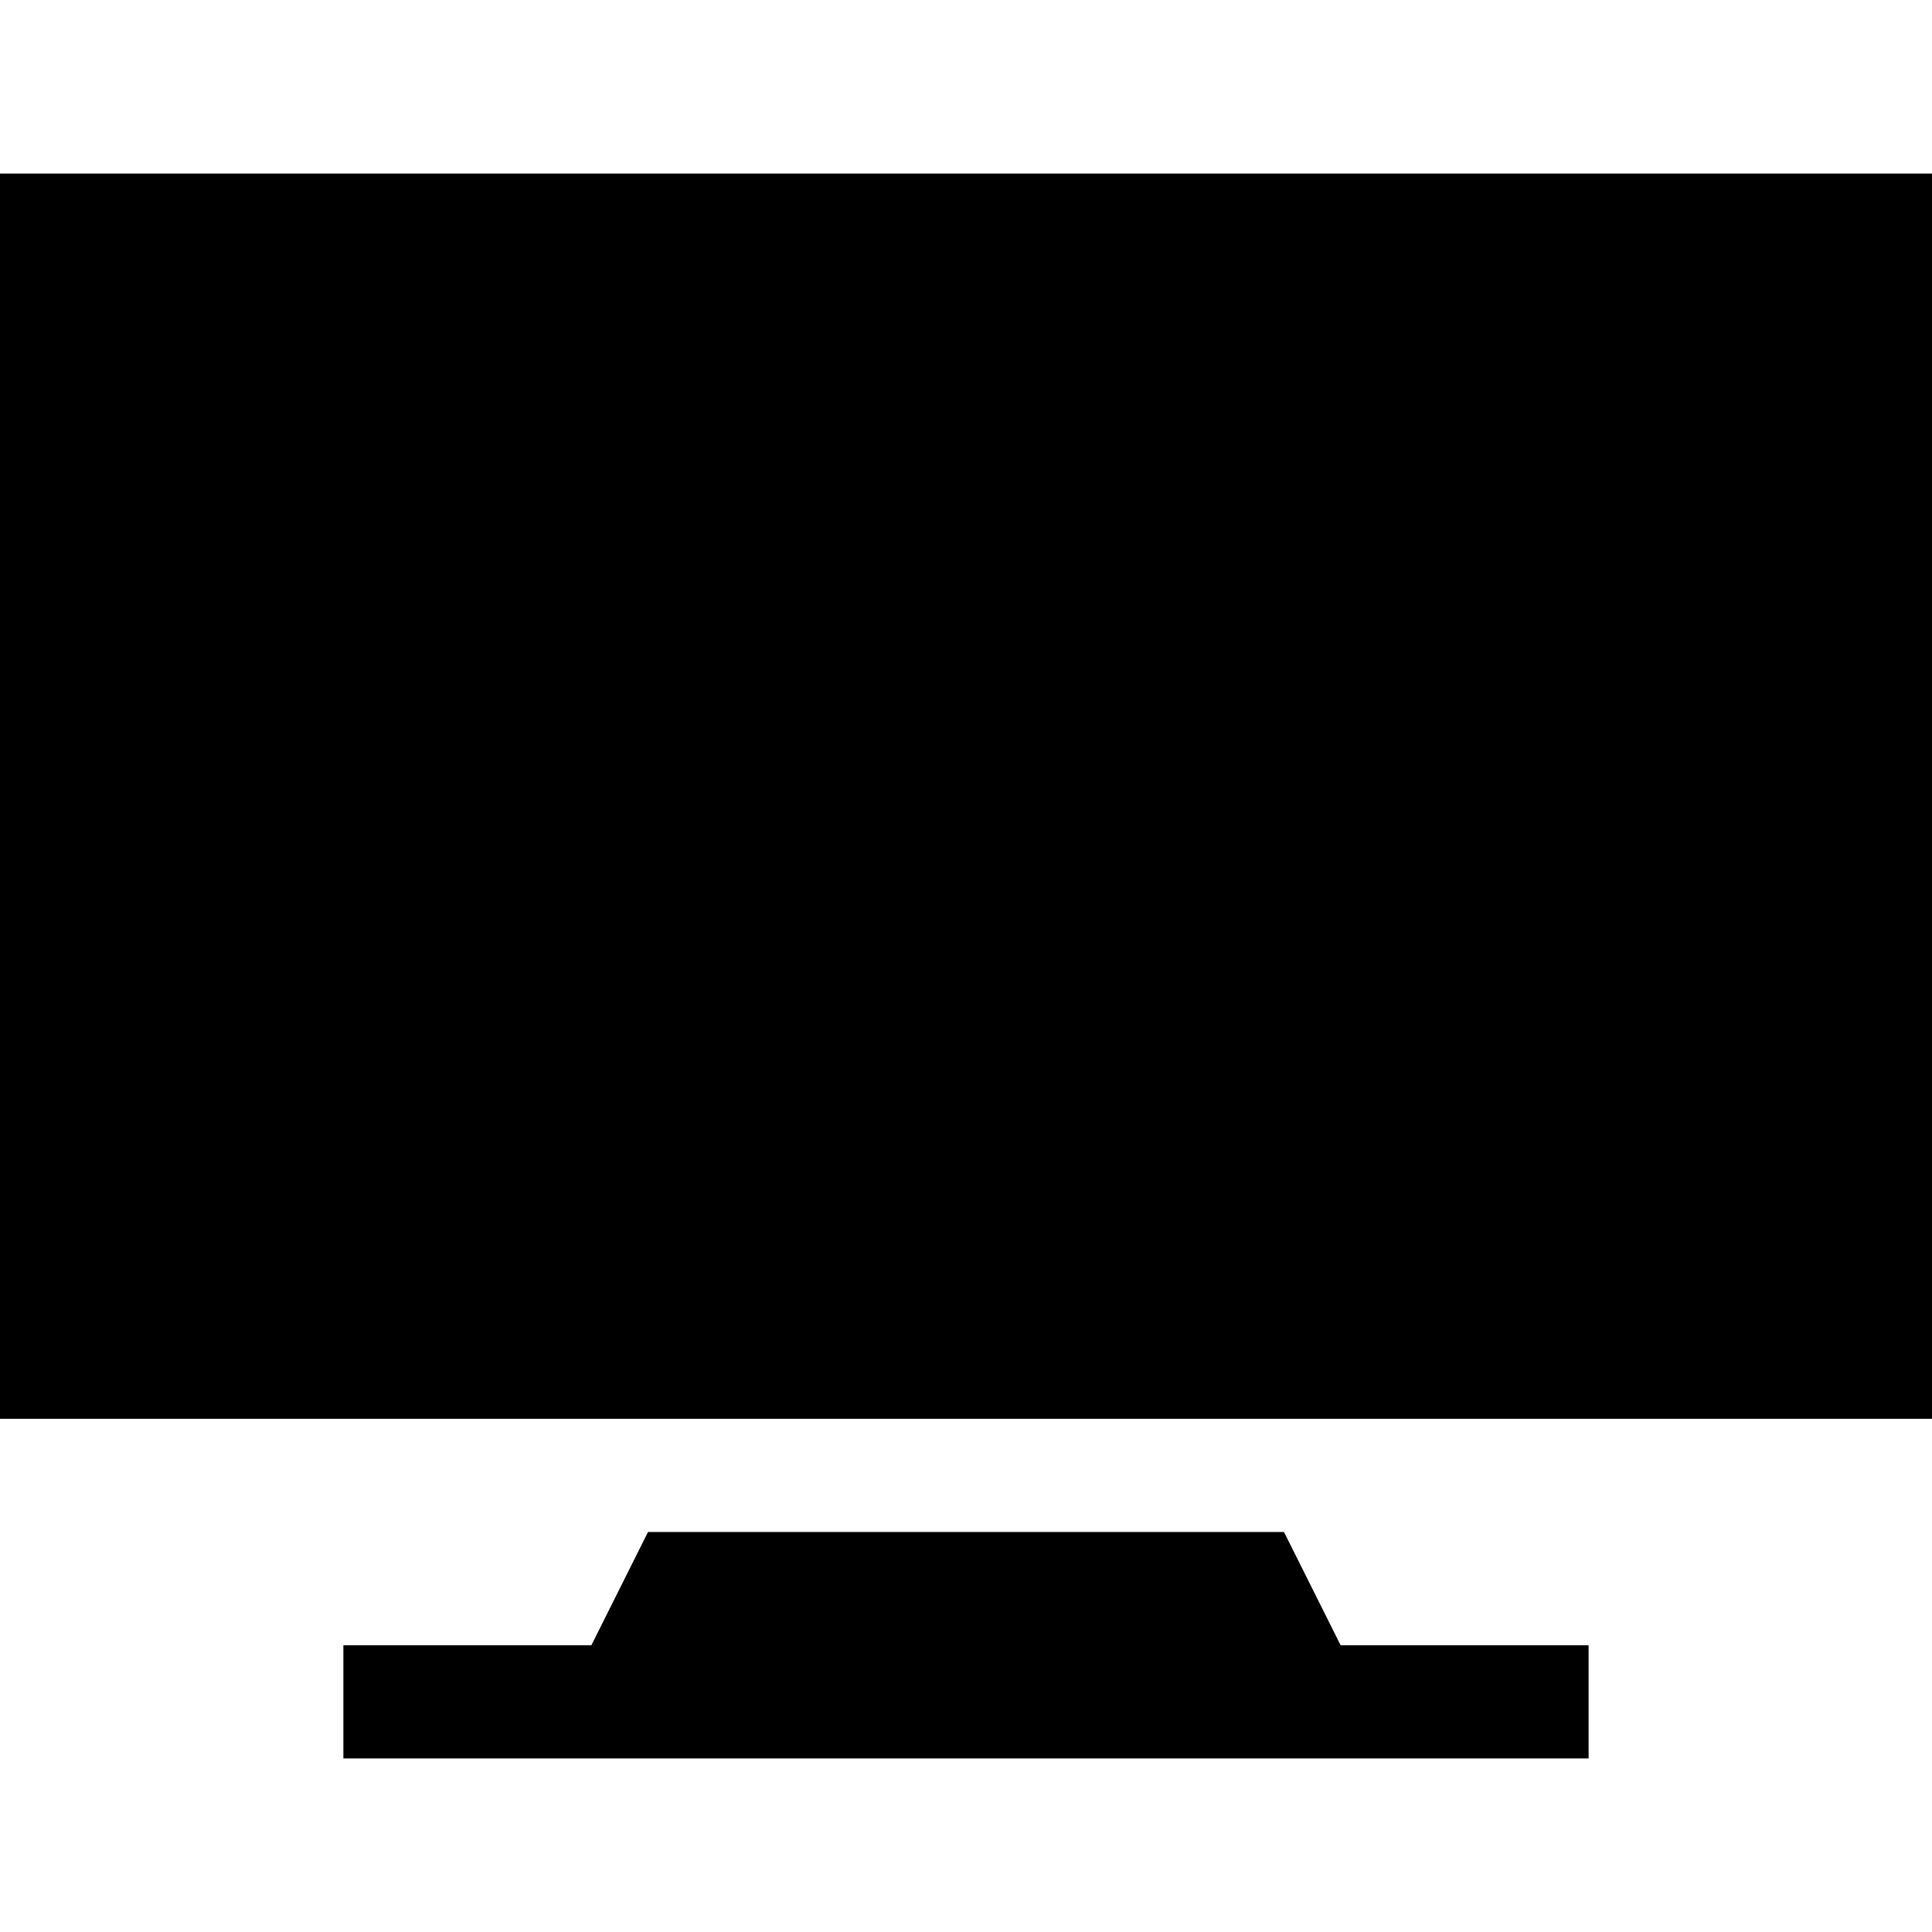 <svg id="Capa_1" enable-background="new 0 0 512 512" height="512" viewBox="0 0 512 512" width="512" xmlns="http://www.w3.org/2000/svg"><g><path d="m0 46h512v330h-512z"/><path d="m421 436h-65.728l-15-30h-168.544l-15 30h-65.728v30h330z"/></g></svg>
